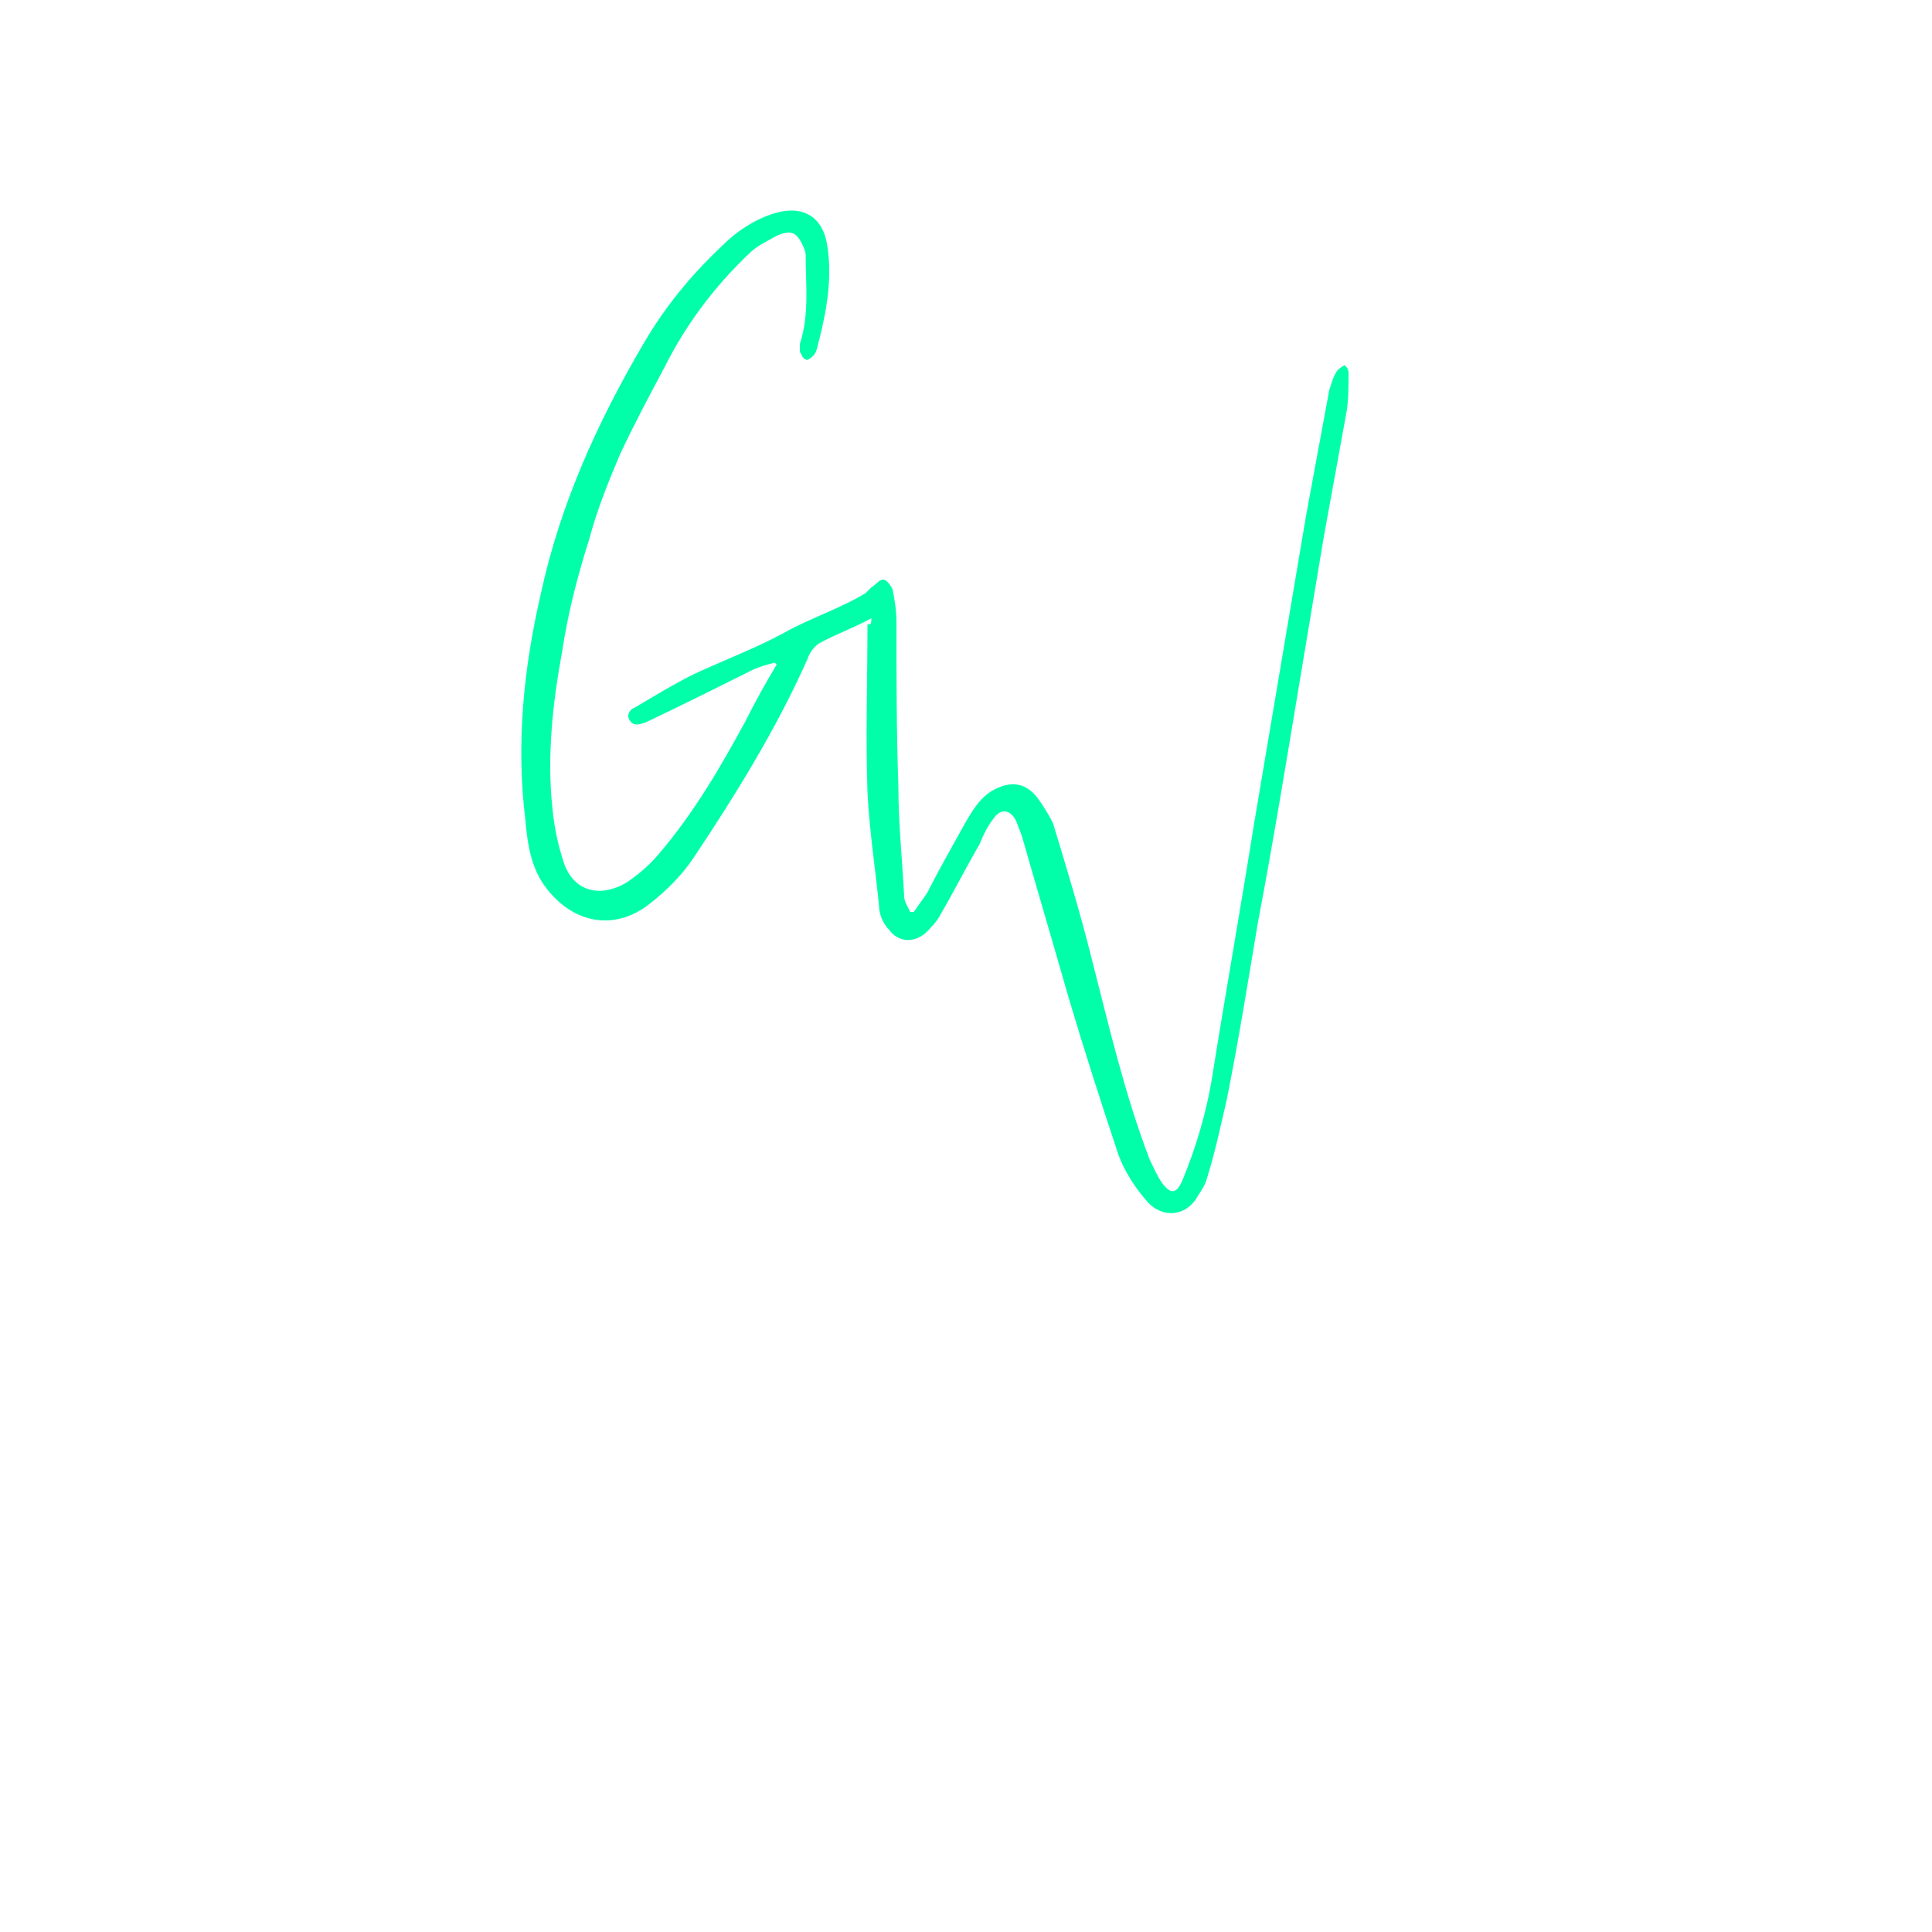 <?xml version="1.0" encoding="utf-8"?>
<svg version="1.1" id="Ebene_1" xmlns="http://www.w3.org/2000/svg" xmlns:xlink="http://www.w3.org/1999/xlink" x="0px" y="0px"
     viewBox="0 0 100 100" style="enable-background:new 0 0 100 100;" xml:space="preserve">
<style type="text/css">
	.st0{fill:#01FFA9;}
</style>

<path class="st0" d="M45.1,32c-0.9,0.5-1.8,0.8-2.7,1.3c-0.3,0.2-0.5,0.5-0.6,0.8c-1.6,3.6-3.7,7-5.9,10.3
	c-0.6,0.9-1.4,1.7-2.3,2.4c-1.8,1.4-3.9,1-5.3-0.8c-0.8-1-1-2.3-1.1-3.5c-0.5-4-0.1-7.9,0.8-11.8c1-4.6,2.9-8.8,5.3-12.9
	c1.1-1.9,2.5-3.6,4.1-5.1c0.7-0.7,1.6-1.3,2.5-1.6c1.4-0.5,2.6-0.1,2.9,1.5c0.3,1.7,0,3.4-0.4,5c-0.1,0.3-0.1,0.6-0.3,0.8
	c-0.1,0.1-0.3,0.3-0.4,0.2c-0.1,0-0.2-0.2-0.3-0.4c0-0.1,0-0.3,0-0.4c0.5-1.5,0.3-3.1,0.3-4.6c0-0.2-0.1-0.4-0.2-0.6
	c-0.3-0.6-0.6-0.7-1.3-0.4c-0.5,0.3-1,0.5-1.4,0.9c-1.8,1.7-3.3,3.7-4.4,5.9c-0.8,1.5-1.6,3-2.3,4.5c-0.6,1.4-1.2,2.9-1.6,4.4
	c-0.6,1.9-1.1,3.8-1.4,5.8c-0.5,2.7-0.8,5.5-0.5,8.2c0.1,1,0.3,1.9,0.6,2.8c0.5,1.4,1.8,1.8,3.2,1c0.6-0.4,1.2-0.9,1.7-1.5
	c1.8-2.1,3.2-4.5,4.5-6.9c0.5-1,1-1.9,1.6-2.9c0,0-0.1-0.1-0.1-0.1c-0.4,0.1-0.8,0.2-1.2,0.4c-1.8,0.9-3.6,1.8-5.5,2.7
	c-0.3,0.1-0.6,0.2-0.8-0.1c-0.2-0.3,0-0.6,0.3-0.7c1-0.6,2-1.2,3-1.7c1.5-0.7,3.1-1.3,4.6-2.1c1.4-0.8,3-1.3,4.3-2.1
	c0.1-0.1,0.2-0.2,0.3-0.3c0.2-0.1,0.4-0.4,0.6-0.4c0.2,0,0.4,0.3,0.5,0.5c0.1,0.5,0.2,1.1,0.2,1.7c0,2.8,0,5.7,0.1,8.5
	c0,1.9,0.2,3.8,0.3,5.7c0,0.3,0.2,0.5,0.3,0.8c0.1,0,0.1,0,0.2,0c0.2-0.3,0.5-0.7,0.7-1c0.6-1.2,1.3-2.4,1.9-3.5
	c0.4-0.7,0.8-1.4,1.5-1.8c0.9-0.5,1.7-0.4,2.3,0.4c0.3,0.4,0.6,0.9,0.8,1.3c0.7,2.3,1.4,4.6,2,7c0.9,3.5,1.7,7,3,10.4
	c0.2,0.4,0.4,0.9,0.7,1.3c0.4,0.5,0.7,0.5,1-0.2c0.7-1.7,1.2-3.4,1.5-5.1c0.7-4.4,1.5-8.9,2.2-13.3c0.9-5.3,1.8-10.7,2.7-16
	c0.4-2.2,0.8-4.3,1.2-6.5c0.1-0.3,0.2-0.7,0.4-1c0.1-0.1,0.2-0.2,0.4-0.3c0.1,0.1,0.2,0.2,0.2,0.4c0,0.7,0,1.4-0.1,2
	c-0.4,2.2-0.8,4.4-1.2,6.6c-0.4,2.4-0.8,4.8-1.2,7.2c-0.7,4.2-1.4,8.5-2.2,12.7c-0.5,3-1,6.1-1.6,9.1c-0.3,1.3-0.6,2.7-1,4
	c-0.1,0.4-0.3,0.7-0.5,1c-0.6,1.1-1.9,1.2-2.7,0.2c-0.6-0.7-1.1-1.5-1.4-2.3c-0.9-2.7-1.8-5.5-2.6-8.2c-0.8-2.8-1.6-5.5-2.4-8.3
	c-0.1-0.3-0.2-0.5-0.3-0.8c-0.3-0.6-0.8-0.7-1.2-0.1c-0.3,0.4-0.5,0.8-0.7,1.3c-0.7,1.2-1.3,2.4-2,3.6c-0.2,0.4-0.5,0.7-0.8,1
	c-0.6,0.5-1.4,0.5-1.9-0.2c-0.3-0.3-0.5-0.8-0.5-1.2c-0.2-2-0.5-3.9-0.6-5.9c-0.1-2.9,0-5.8,0-8.7C45.1,32.4,45.1,32.2,45.1,32z"/>

</svg>
